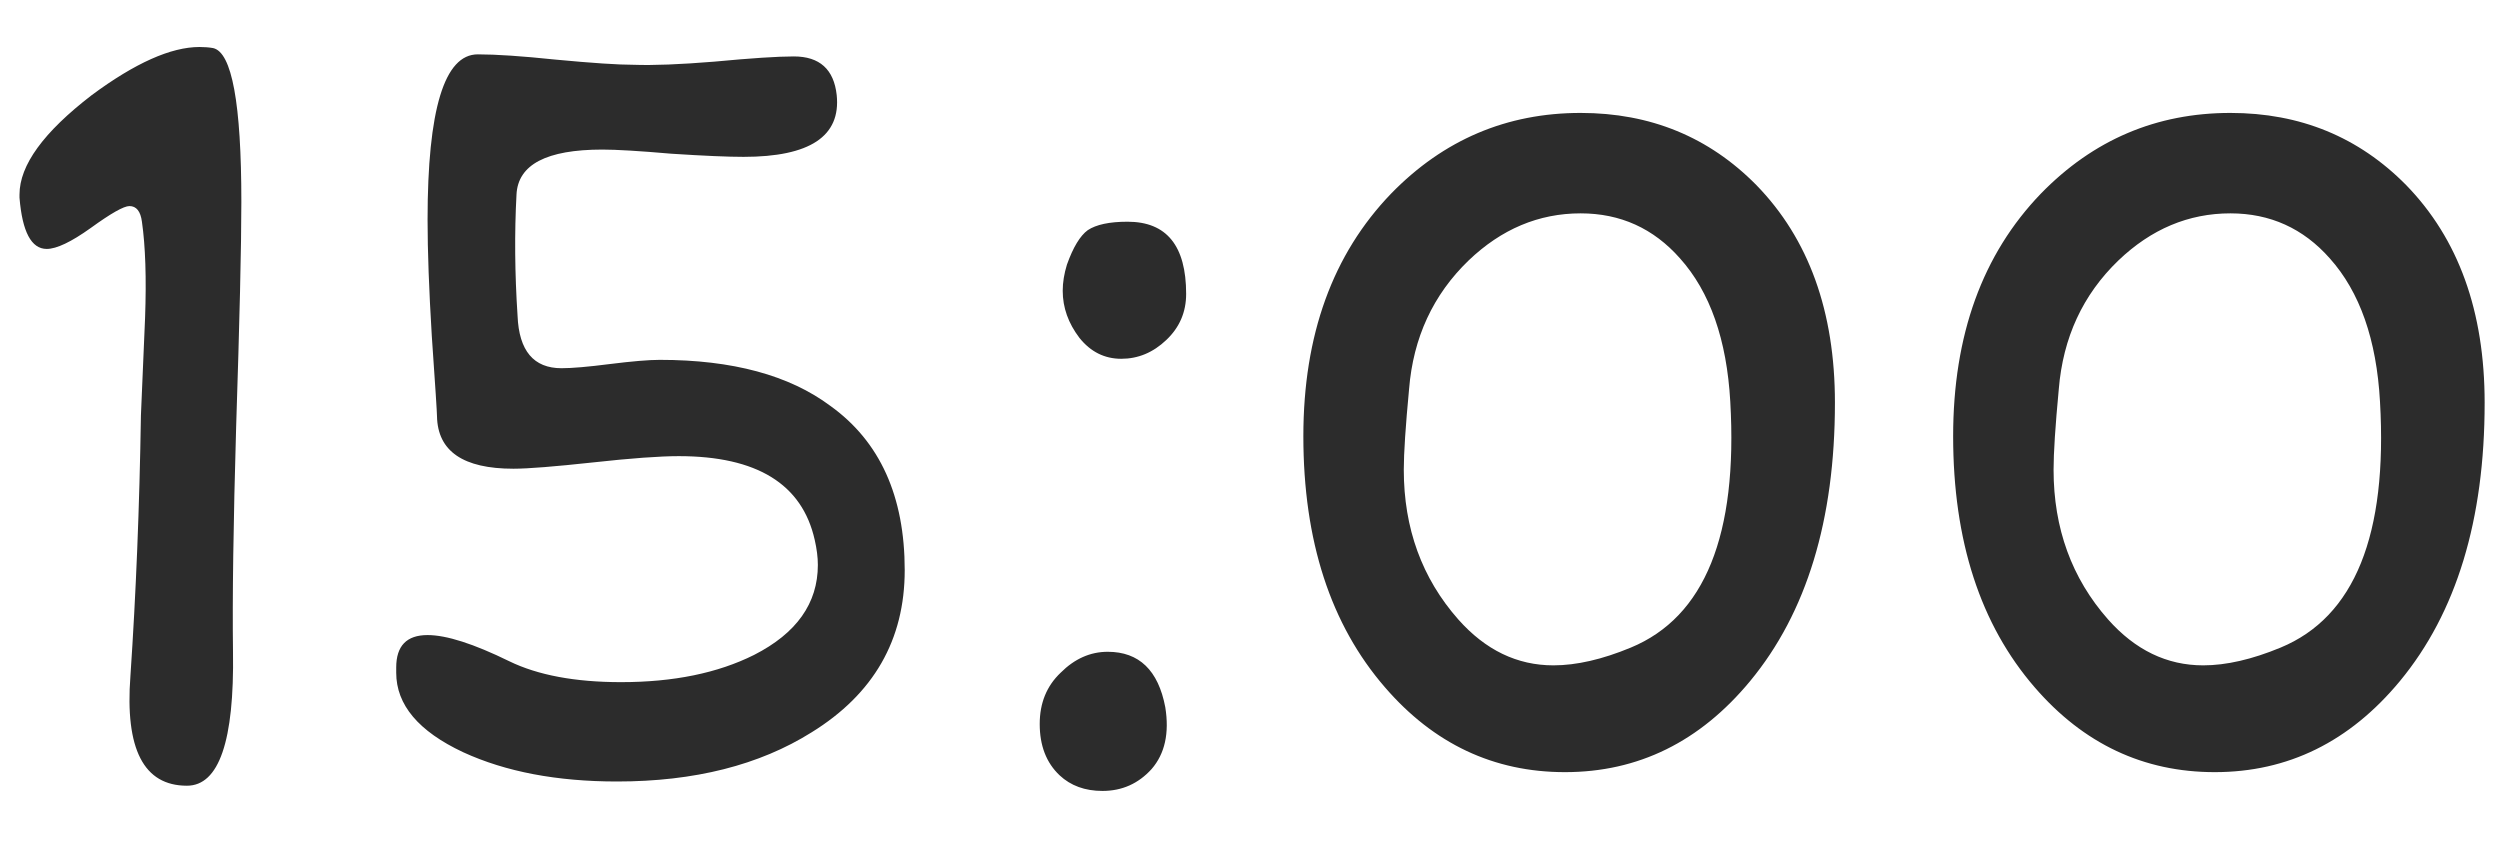 <?xml version="1.0" encoding="UTF-8"?> <svg xmlns="http://www.w3.org/2000/svg" width="35" height="12" viewBox="0 0 35 12" fill="none"><path d="M3.379 2.826C3.379 3.451 3.354 4.501 3.306 5.976C3.267 7.323 3.252 8.373 3.262 9.125C3.281 10.375 3.066 11 2.617 11C2.012 11 1.748 10.487 1.826 9.462C1.904 8.31 1.953 7.094 1.973 5.814C1.992 5.365 2.012 4.911 2.031 4.452C2.051 3.896 2.036 3.446 1.987 3.104C1.968 2.958 1.909 2.885 1.812 2.885C1.733 2.885 1.553 2.987 1.27 3.192C0.996 3.388 0.791 3.485 0.654 3.485C0.439 3.485 0.312 3.246 0.273 2.768V2.724C0.273 2.313 0.61 1.85 1.284 1.332C1.89 0.883 2.393 0.658 2.793 0.658C2.861 0.658 2.925 0.663 2.983 0.673C3.247 0.731 3.379 1.449 3.379 2.826ZM12.666 7.982C12.666 8.959 12.231 9.716 11.362 10.253C10.63 10.712 9.722 10.941 8.638 10.941C7.798 10.941 7.08 10.805 6.484 10.531C5.859 10.238 5.547 9.867 5.547 9.418V9.345C5.547 9.042 5.693 8.891 5.986 8.891C6.25 8.891 6.631 9.013 7.129 9.257C7.529 9.452 8.052 9.55 8.696 9.55C9.429 9.55 10.049 9.423 10.557 9.169C11.152 8.866 11.45 8.446 11.45 7.909C11.45 7.802 11.435 7.685 11.406 7.558C11.23 6.776 10.596 6.386 9.502 6.386C9.238 6.386 8.838 6.415 8.301 6.474C7.764 6.532 7.393 6.562 7.188 6.562C6.484 6.562 6.128 6.317 6.118 5.829C6.118 5.78 6.094 5.404 6.045 4.701C6.006 4.057 5.986 3.515 5.986 3.075C5.986 1.532 6.221 0.761 6.689 0.761C6.943 0.761 7.305 0.785 7.773 0.834C8.291 0.883 8.657 0.907 8.872 0.907C9.146 0.917 9.521 0.902 10 0.863C10.518 0.814 10.889 0.79 11.113 0.79C11.475 0.79 11.675 0.971 11.714 1.332C11.773 1.908 11.338 2.196 10.41 2.196C10.195 2.196 9.858 2.182 9.399 2.152C8.95 2.113 8.628 2.094 8.433 2.094C7.651 2.094 7.251 2.304 7.231 2.724C7.202 3.261 7.207 3.827 7.246 4.423C7.266 4.911 7.471 5.155 7.861 5.155C8.008 5.155 8.232 5.136 8.535 5.097C8.848 5.058 9.082 5.038 9.238 5.038C10.254 5.038 11.05 5.253 11.626 5.683C12.319 6.181 12.666 6.947 12.666 7.982ZM16.606 4.115C16.606 4.369 16.514 4.584 16.328 4.76C16.143 4.936 15.933 5.023 15.698 5.023C15.464 5.023 15.269 4.926 15.112 4.73C14.956 4.525 14.878 4.306 14.878 4.071C14.878 3.954 14.898 3.832 14.937 3.705C15.024 3.461 15.122 3.3 15.229 3.222C15.347 3.144 15.532 3.104 15.786 3.104C16.333 3.104 16.606 3.441 16.606 4.115ZM16.314 9.901C16.372 10.263 16.309 10.551 16.123 10.766C15.938 10.971 15.708 11.073 15.435 11.073C15.19 11.073 14.99 11 14.834 10.854C14.648 10.678 14.556 10.438 14.556 10.136C14.556 9.843 14.653 9.604 14.849 9.418C15.044 9.223 15.264 9.125 15.508 9.125C15.947 9.125 16.216 9.384 16.314 9.901ZM25.689 5.639C25.689 7.279 25.293 8.578 24.502 9.535C23.799 10.385 22.935 10.81 21.909 10.81C20.913 10.81 20.073 10.414 19.39 9.623C18.628 8.744 18.247 7.572 18.247 6.107C18.247 4.691 18.657 3.559 19.477 2.709C20.21 1.957 21.094 1.581 22.129 1.581C23.105 1.581 23.926 1.918 24.59 2.592C25.322 3.344 25.689 4.359 25.689 5.639ZM24.224 5.624C24.175 4.755 23.94 4.086 23.52 3.617C23.149 3.197 22.686 2.987 22.129 2.987C21.543 2.987 21.02 3.207 20.561 3.646C20.064 4.125 19.785 4.726 19.727 5.448C19.678 5.966 19.653 6.342 19.653 6.576C19.653 7.396 19.907 8.095 20.415 8.671C20.796 9.101 21.24 9.315 21.748 9.315C22.07 9.315 22.432 9.232 22.832 9.066C23.867 8.637 24.331 7.489 24.224 5.624ZM34.785 5.639C34.785 7.279 34.39 8.578 33.599 9.535C32.895 10.385 32.031 10.81 31.006 10.81C30.01 10.81 29.17 10.414 28.486 9.623C27.725 8.744 27.344 7.572 27.344 6.107C27.344 4.691 27.754 3.559 28.574 2.709C29.307 1.957 30.19 1.581 31.226 1.581C32.202 1.581 33.023 1.918 33.687 2.592C34.419 3.344 34.785 4.359 34.785 5.639ZM33.32 5.624C33.272 4.755 33.037 4.086 32.617 3.617C32.246 3.197 31.782 2.987 31.226 2.987C30.64 2.987 30.117 3.207 29.658 3.646C29.16 4.125 28.882 4.726 28.823 5.448C28.774 5.966 28.75 6.342 28.75 6.576C28.75 7.396 29.004 8.095 29.512 8.671C29.893 9.101 30.337 9.315 30.845 9.315C31.167 9.315 31.528 9.232 31.929 9.066C32.964 8.637 33.428 7.489 33.32 5.624Z" fill="#2C2C2C"></path></svg> 